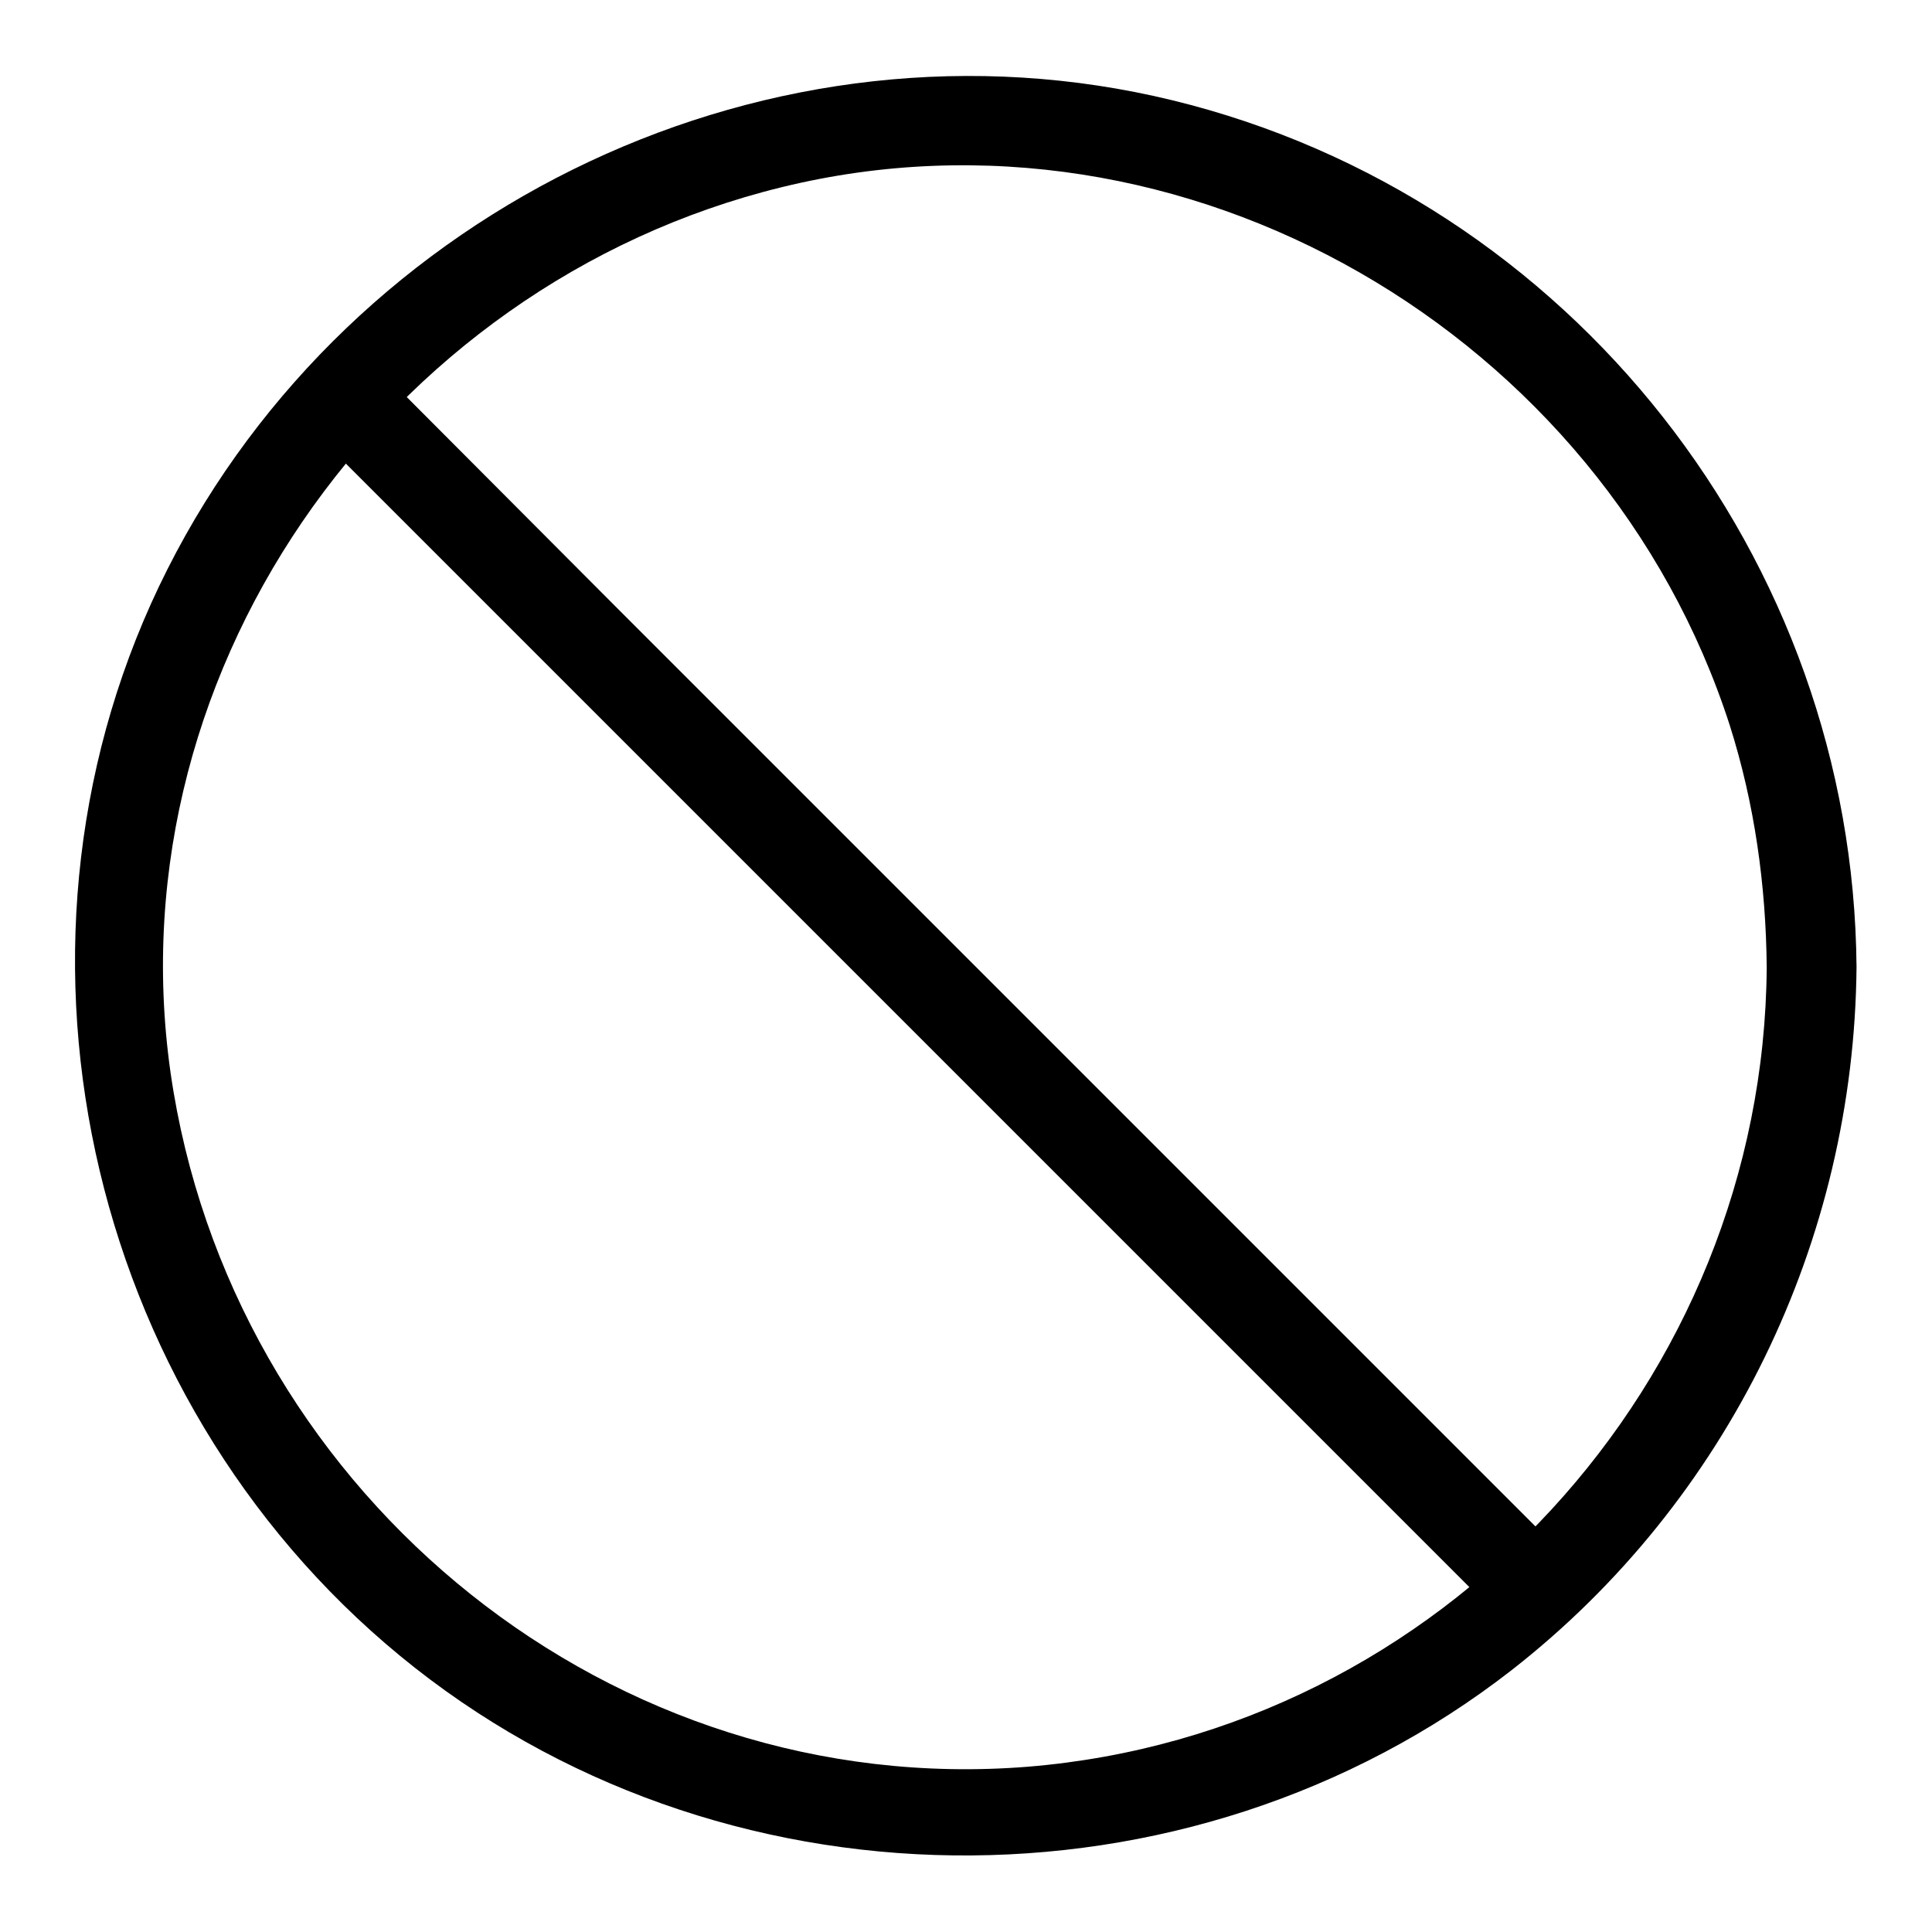 <?xml version="1.0" encoding="utf-8"?>
<!-- Svg Vector Icons : http://www.onlinewebfonts.com/icon -->
<!DOCTYPE svg PUBLIC "-//W3C//DTD SVG 1.1//EN" "http://www.w3.org/Graphics/SVG/1.1/DTD/svg11.dtd">
<svg version="1.1" xmlns="http://www.w3.org/2000/svg" xmlns:xlink="http://www.w3.org/1999/xlink" x="0px" y="0px" viewBox="0 0 256 256" enable-background="new 0 0 256 256" xml:space="preserve">
<g> <path fill="#000000" d="M234.1,128.2c-0.4,54.8-43,101.4-97.9,105.9c-55,4.4-104.1-35.5-113.2-89.4C13.8,90.2,50.8,37.7,103.6,24.8 C157,11.7,212.5,44.3,229.2,96.1C232.5,106.5,234,117.3,234.1,128.2c0.1,7.7,12,7.7,11.9,0c-0.4-54.2-37.8-102-90.6-114.9 C102.5,0.4,46.6,27.1,22.2,75.4c-24.6,48.7-11.1,109.5,30.8,144c42,34.6,104.4,35.3,147.3,1.9c28.7-22.4,45.4-56.9,45.7-93.2 C246.1,120.5,234.1,120.5,234.1,128.2L234.1,128.2z M41,56.6l126,126l32.4,32.4c5.4,5.4,13.9-3,8.4-8.4l-126-126L49.5,48.2 C44,42.8,35.6,51.2,41,56.6z"/></g>
</svg>